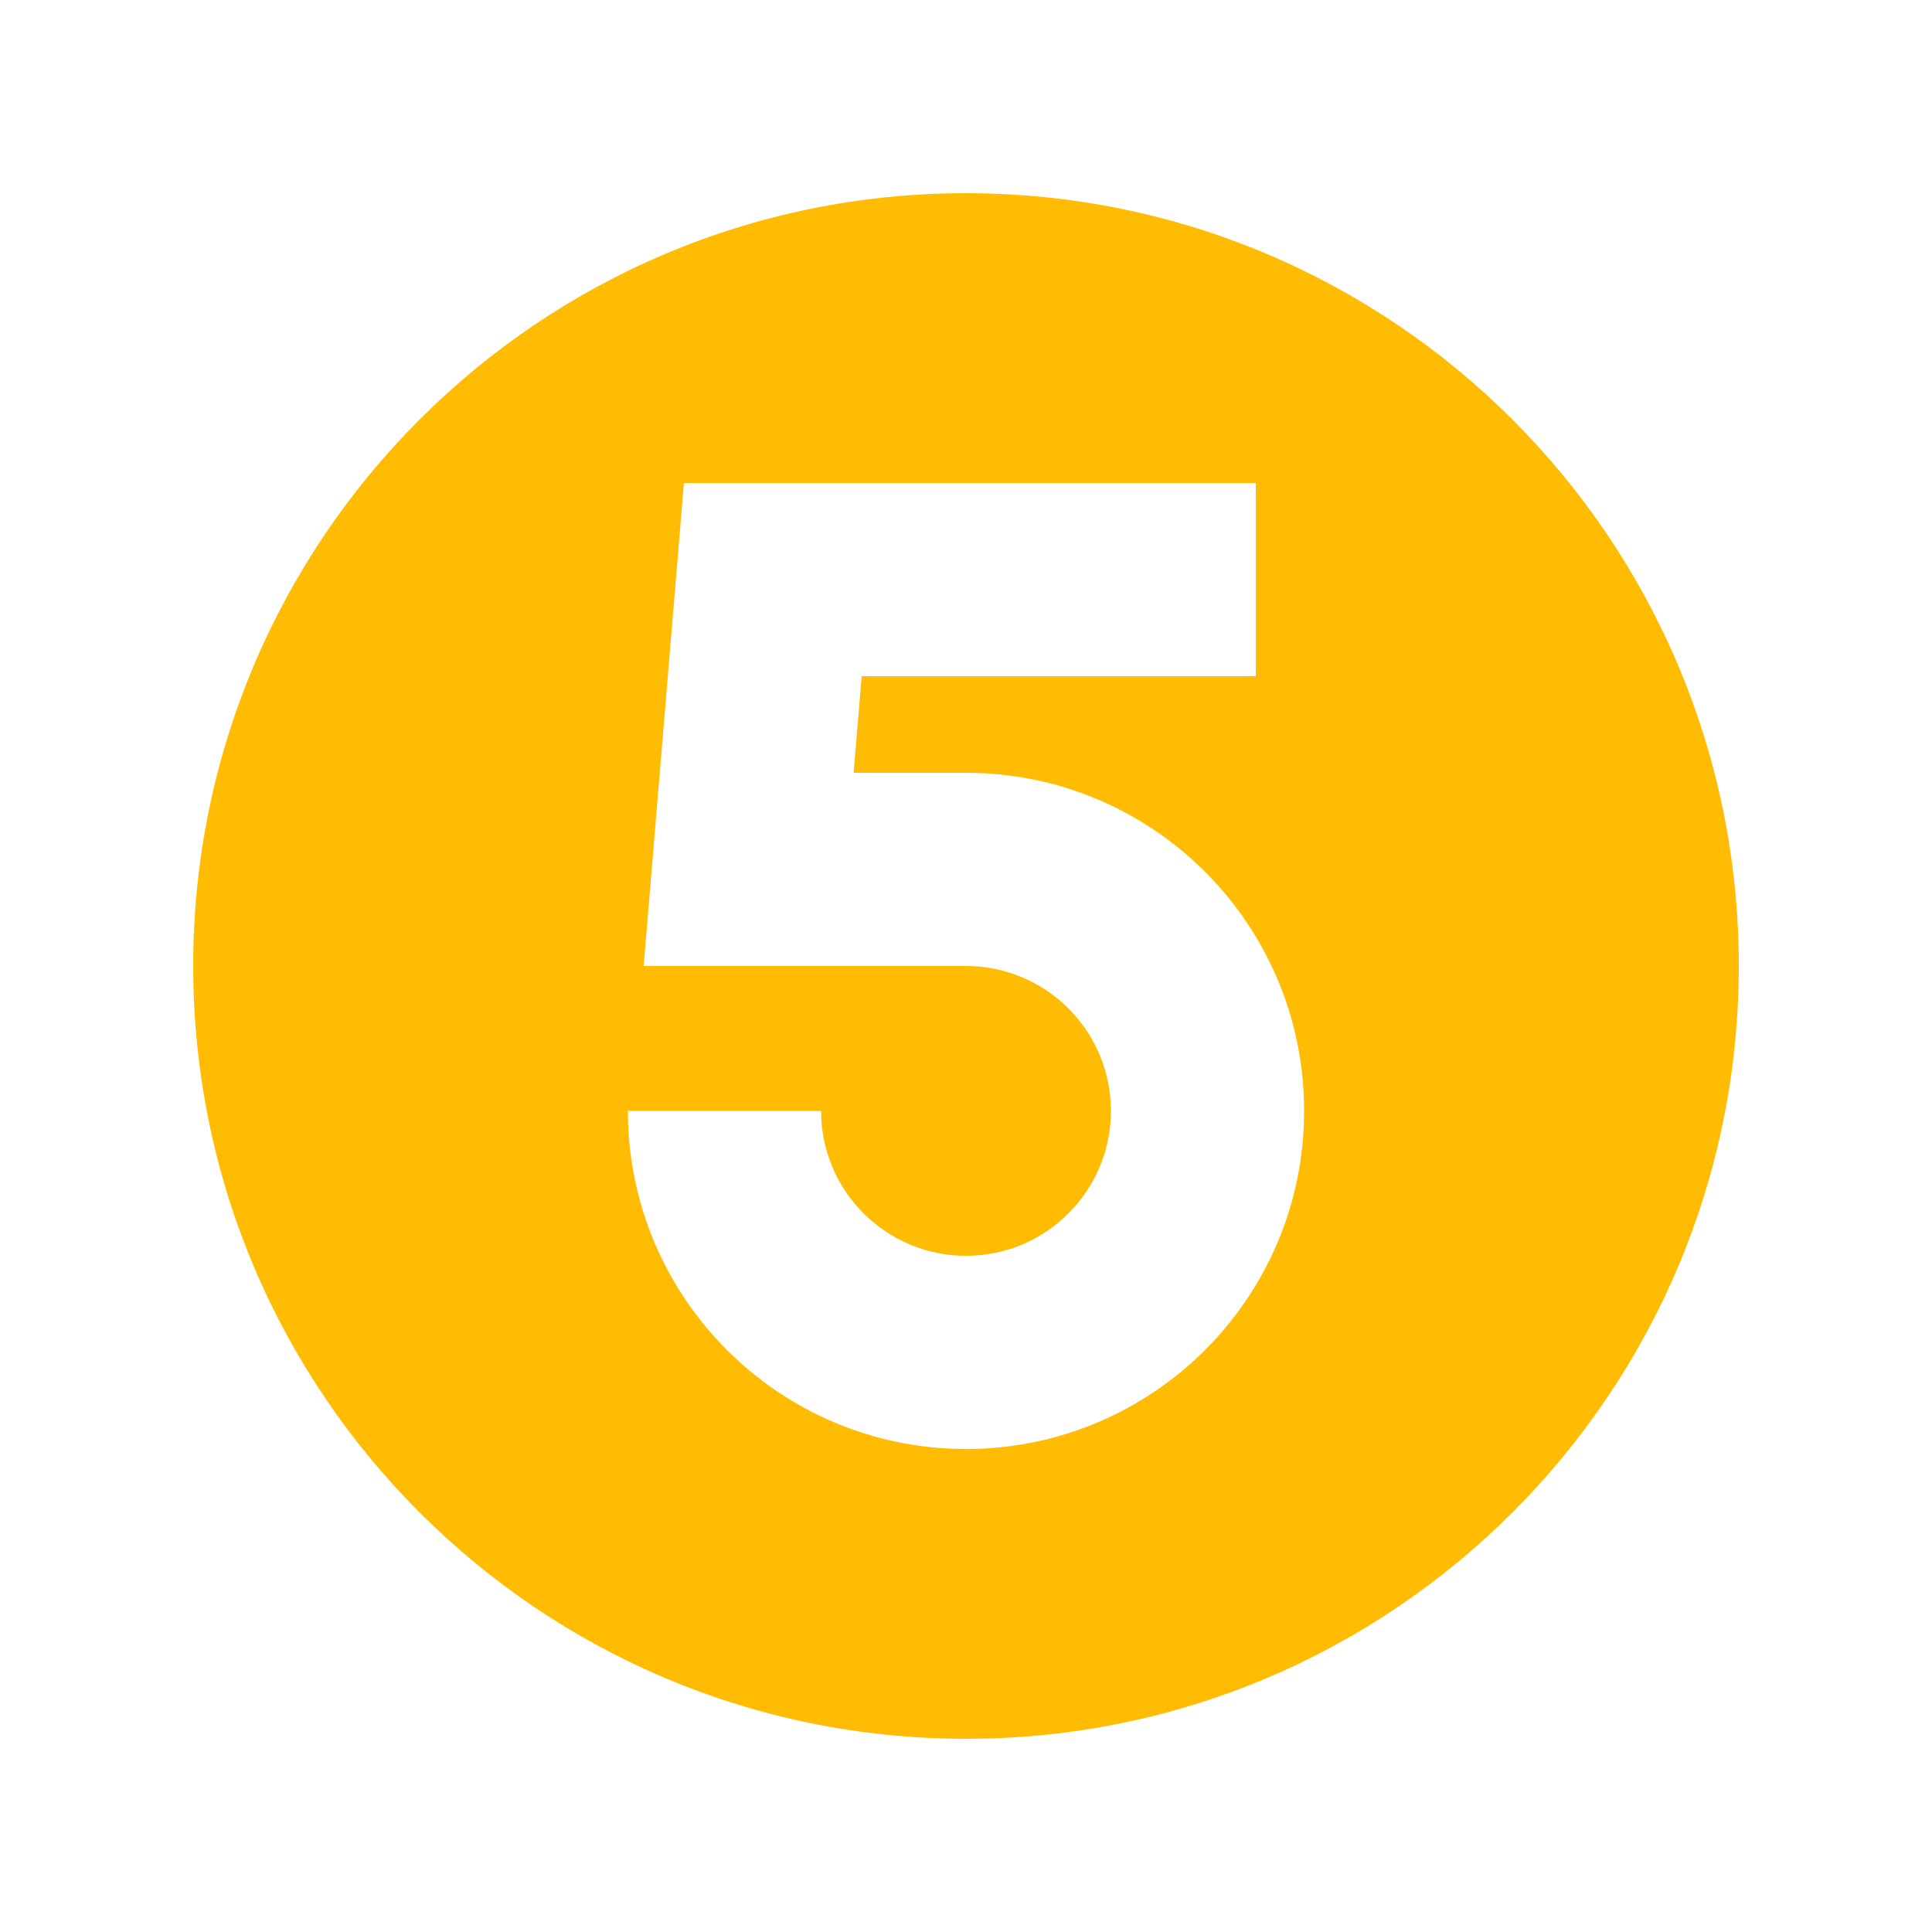 <svg xmlns="http://www.w3.org/2000/svg" xmlns:xlink="http://www.w3.org/1999/xlink" width="1080" zoomAndPan="magnify" viewBox="0 0 810 810" height="1080" preserveAspectRatio="xMidYMid meet" version="1.0"><path fill="#ffbc03" d="M 729 405 C 729 583.941 583.941 729 405 729 C 226.059 729 81 583.941 81 405 C 81 226.059 226.059 81 405 81 C 583.941 81 729 226.059 729 405 Z M 286.734 202.5 L 526.5 202.5 L 526.5 283.5 L 361.266 283.5 L 357.891 324 L 405 324 C 483.285 324 546.75 387.465 546.75 465.75 C 546.75 544.035 483.285 607.5 405 607.5 C 326.715 607.5 263.25 544.035 263.25 465.75 L 344.25 465.75 C 344.25 499.301 371.449 526.5 405 526.5 C 438.551 526.5 465.75 499.301 465.75 465.75 C 465.75 432.199 438.551 405 405 405 L 269.859 405 Z M 286.734 202.5 " fill-opacity="1" fill-rule="evenodd"/></svg>